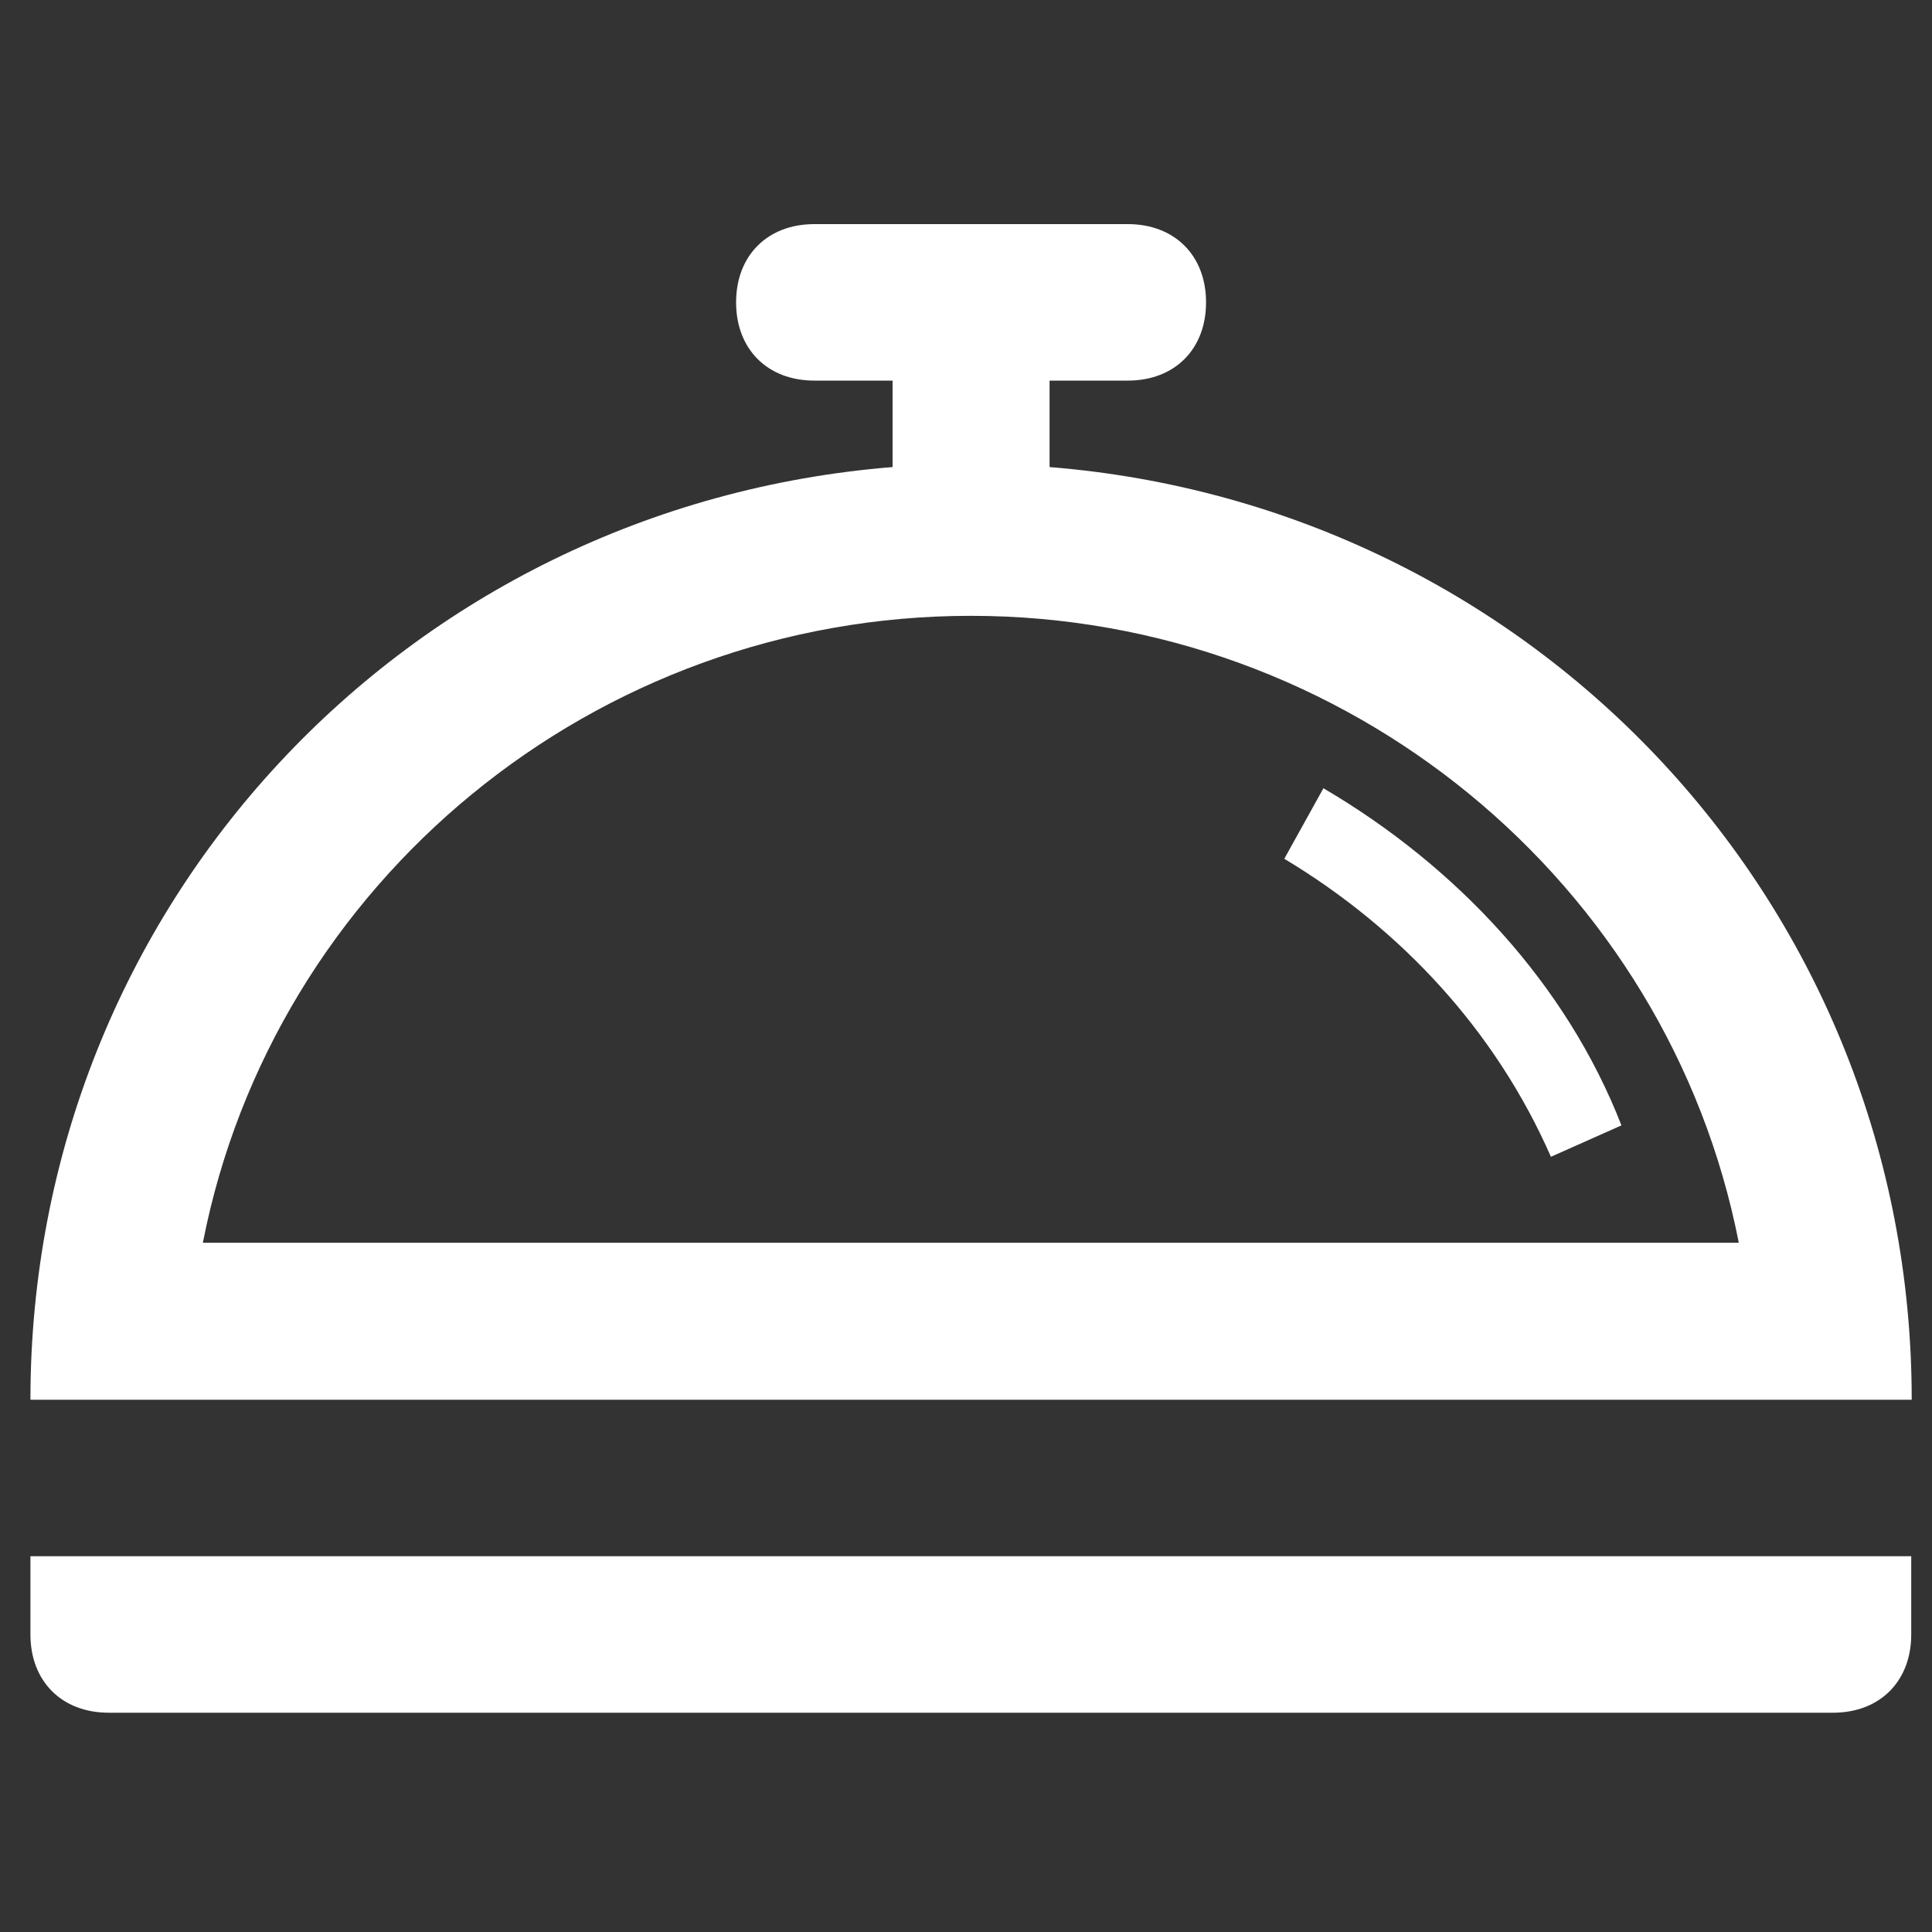 <?xml version="1.0" encoding="utf-8"?>
<!-- Generator: Adobe Illustrator 19.0.0, SVG Export Plug-In . SVG Version: 6.00 Build 0)  -->
<svg version="1.1" id="Layer_1" xmlns="http://www.w3.org/2000/svg" xmlns:xlink="http://www.w3.org/1999/xlink" x="0px" y="0px"
	 viewBox="0 0 400 400" style="enable-background:new 0 0 400 400;" xml:space="preserve">
<rect x="0" y="0" width="400" height="400" fill="#333333" stroke="none"/>
<style type="text/css">
	.st0{display:none;}
	.st1{display:inline;fill:#FFFFFF;}
	.st2{fill:#FFFFFF;}
	.st3{display:inline;}
</style>
<g id="Livello_98" class="st0">
	<path id="XMLID_7_" class="st1" d="M107.8,219.3C53.2,220.5,9,257.4,5.1,303.9h51.6l0-0.3c2.5-30.1,17.9-58,43.4-78.6
		C102.6,223,105.2,221.1,107.8,219.3 M128.3,126.2c0-6.6,0.7-13.1,2-19.3c-6.1-3.3-12.9-5.2-20-5.2c-26.9,0-48.8,26.3-48.8,58.7
		c0,31.5,20.5,57.1,46.3,58.7c11.6-8.1,24.5-14.4,38.3-18.8c2.9-3.8,5.4-8,7.4-12.6C138.2,173.5,128.3,151.2,128.3,126.2
		 M261.9,125.5c0-41.2-27.7-74.5-61.9-74.5c-34.2,0-61.9,33.4-61.9,74.5c0,36.9,22.3,67.5,51.5,73.5C123.7,203.4,71.3,249,66.5,306
		c0,0,6,29,136.5,29s130.5-29,130.5-29c-4.7-57.1-57.2-102.7-123.1-107C239.6,193,261.9,162.4,261.9,125.5 M338.4,162.6
		c0-32.4-21.8-58.7-48.8-58.7c-7.1,0-13.9,1.9-20,5.2c1.3,6.2,2,12.6,2,19.3c0,25-9.9,47.3-25.2,61.5c2,4.6,4.5,8.8,7.4,12.6
		c13.8,4.4,26.7,10.7,38.3,18.8C317.9,219.8,338.4,194.1,338.4,162.6 M394.9,306c-3.9-46.6-48.1-83.5-102.6-84.6
		c2.6,1.8,5.1,3.7,7.6,5.7c25.5,20.6,40.9,48.6,43.4,78.6l0,0.3L394.9,306L394.9,306z"/>
</g>
<g id="XMLID_15_">
	<path id="XMLID_10_" class="st2" d="M6.3,338.4c0,9.7,6.5,16.2,16.2,16.2h357c9.7,0,16.2-6.5,16.2-16.2v-16.2H6.3V338.4z"/>
	<path class="st2" d="M363.3,289.8h32.5c0-102.2-77.9-185-178.5-193.1V78.8h16.2c9.7,0,16.2-6.5,16.2-16.2s-6.5-16.2-16.2-16.2
		h-64.9c-9.7,0-16.2,6.5-16.2,16.2s6.5,16.2,16.2,16.2h16.2v17.9C84.2,104.8,6.3,187.5,6.3,289.8h32.5H363.3z M201,127.5
		c77.9,0,144.4,55.2,159,129.8H42C56.6,182.6,123.1,127.5,201,127.5z"/>
	<path id="XMLID_6_" class="st2" d="M274,163.2l-8.1,14.6c24.3,14.6,43.8,35.7,55.2,61.7l14.6-6.5
		C324.3,203.7,301.6,179.4,274,163.2z"/>
</g>
<g id="XMLID_16_" class="st0">
	<path id="XMLID_14_" class="st3" d="M316.7,139.5l8.3,33.9l-25.2,24.1L290,231l-4.3,1.1c0,0,0,0,0,0l30.9,126.4c0,0,0,0.1,0,0.1
		c0.6,2.1,0.3,4.5-0.9,6.5c-1.2,2-3.2,3.3-5.4,3.8c0,0,0,0-0.1,0c-2.7,0.7-5.3-0.1-7.3-1.7L248.1,334l-33.3,54.8
		c-1,2.4-3,4.3-5.7,4.9c0,0-0.1,0-0.1,0c-2.1,0.6-4.5,0.3-6.5-0.9c-2-1.2-3.3-3.2-3.8-5.4c0,0,0-0.1,0-0.1L167.8,261c0,0,0,0,0,0
		l-4.3,1l-24.1-25.2l-33.5-9.8l-8.3-33.9l-24.1-25.2l9.8-33.5l-8.3-33.9l25.2-24.1l9.8-33.5l33.9-8.3L169,10.5l33.5,9.8l33.9-8.3
		l24.1,25.2l33.5,9.8l8.3,33.9l24.1,25.2L316.7,139.5z M184.6,256.8l26,106.4l26.7-43.9c0.2-0.5,0.2-1,0.5-1.4
		c1.3-2.1,3.3-3.4,5.4-3.8c2.2-0.6,4.5-0.4,6.6,0.9c0.4,0.3,0.7,0.7,1.1,1l43.9,26.7l-26-106.4c0,0,0,0,0,0l-12.8,3.1l-25.2,24.1
		l-33.5-9.8L184.6,256.8C184.6,256.8,184.6,256.8,184.6,256.8z M286.6,89.5l-7-28.7l-28.4-8.3l-20.4-21.3l-28.7,7L173.8,30
		l-21.3,20.4l-28.7,7l-8.3,28.3l-21.3,20.4l7,28.7L93,163.1l20.4,21.3l7,28.7l28.4,8.3l20.4,21.3l28.7-7l28.3,8.3l21.3-20.4l28.7-7
		l8.3-28.3l21.3-20.4l-7-28.6l8.3-28.3L286.6,89.5z"/>
	<path id="XMLID_23_" class="st3" d="M178.7,325.4l-4.1,12.2l-19.7-39.7c-0.1-0.4-0.1-0.8-0.3-1.2c-0.9-1.9-2.6-3.1-4.4-3.7
		c-1.8-0.7-3.9-0.6-5.7,0.3c-0.4,0.2-0.7,0.5-1,0.8l-39.7,19.7l25-74.4l-14.4-4l-30.5,90.5c0,0,0,0.1,0,0.1
		c-0.6,1.8-0.6,3.8,0.3,5.7c0.9,1.8,2.5,3.1,4.3,3.7c0,0,0,0,0.1,0c2.3,0.8,4.6,0.3,6.4-1l49.6-24.6l24.6,49.6
		c0.7,2.1,2.3,3.9,4.6,4.7c0,0,0.1,0,0.1,0c1.8,0.6,3.8,0.6,5.7-0.3c1.8-0.9,3.1-2.5,3.7-4.3c0,0,0,0,0-0.1l1.2-3.6L178.7,325.4z"/>
</g>
<g id="XMLID_20_" class="st0">
	<path id="XMLID_19_" class="st3" d="M194.2,248.5l-44.9-44.9l-22.5,22.5l3.9,3.9L28.4,332.2c-6,6-6,15.8,0,21.8l15.7,15.7
		c6,6,15.8,6,21.8,0l102.2-102.2l3.6,3.6L194.2,248.5L194.2,248.5z"/>
	<path id="XMLID_18_" class="st3" d="M290.7,169.3c0.1-0.1,0.2-0.2,0.3-0.3l0,0l97.2-97.2c3.4-3.4,3.4-9,0-12.4
		c-3.4-3.4-9-3.4-12.4,0l-51.2,51.2l-22.2,22.2l-2.5,2.5c-3.4,2.3-8.1,1.9-11.1-1.1c-3.4-3.4-3.4-9,0-12.4l33.8-33.8l40.8-40.8
		c3.4-3.4,3.4-9-0.1-12.5c-3.5-3.5-9.1-3.5-12.5-0.1l-40.8,40.8l-33.8,33.8c-3.4,3.4-9,3.4-12.4,0c-3.4-3.4-3.4-9,0-12.4l74.6-74.6
		l0,0c0.1-0.1,0.2-0.1,0.3-0.2c3.3-3.3,3.2-8.8-0.2-12.2c-3.4-3.4-8.9-3.5-12.2-0.2c-0.1,0.1-0.2,0.2-0.2,0.3l0,0l-97.2,97.2l0,0
		c-0.1,0.1-0.2,0.2-0.3,0.3c-24.3,24.3-37,53.2-34.2,73.2L165,209.6l23.1,23.1l29.3-29.3C237.4,206.4,266.3,193.7,290.7,169.3"/>
	<path id="XMLID_17_" class="st3" d="M280.1,249.5L149.8,119.2L50,19.4C34.8,47.3,39,83,62.6,106.6c0,0,0.1,0.1,0.2,0.1l0,0l180,180
		l-5.2,5.2l24.9,24.9l5.2-5.2l56,56c6.9,6.9,18,6.9,24.8,0l12.5-12.5c6.9-6.9,6.9-18,0-24.8l-56-56l4.8-4.8l-24.9-24.9L280.1,249.5z
		"/>
</g>
<g id="Livello_1_1_">
</g>
</svg>
